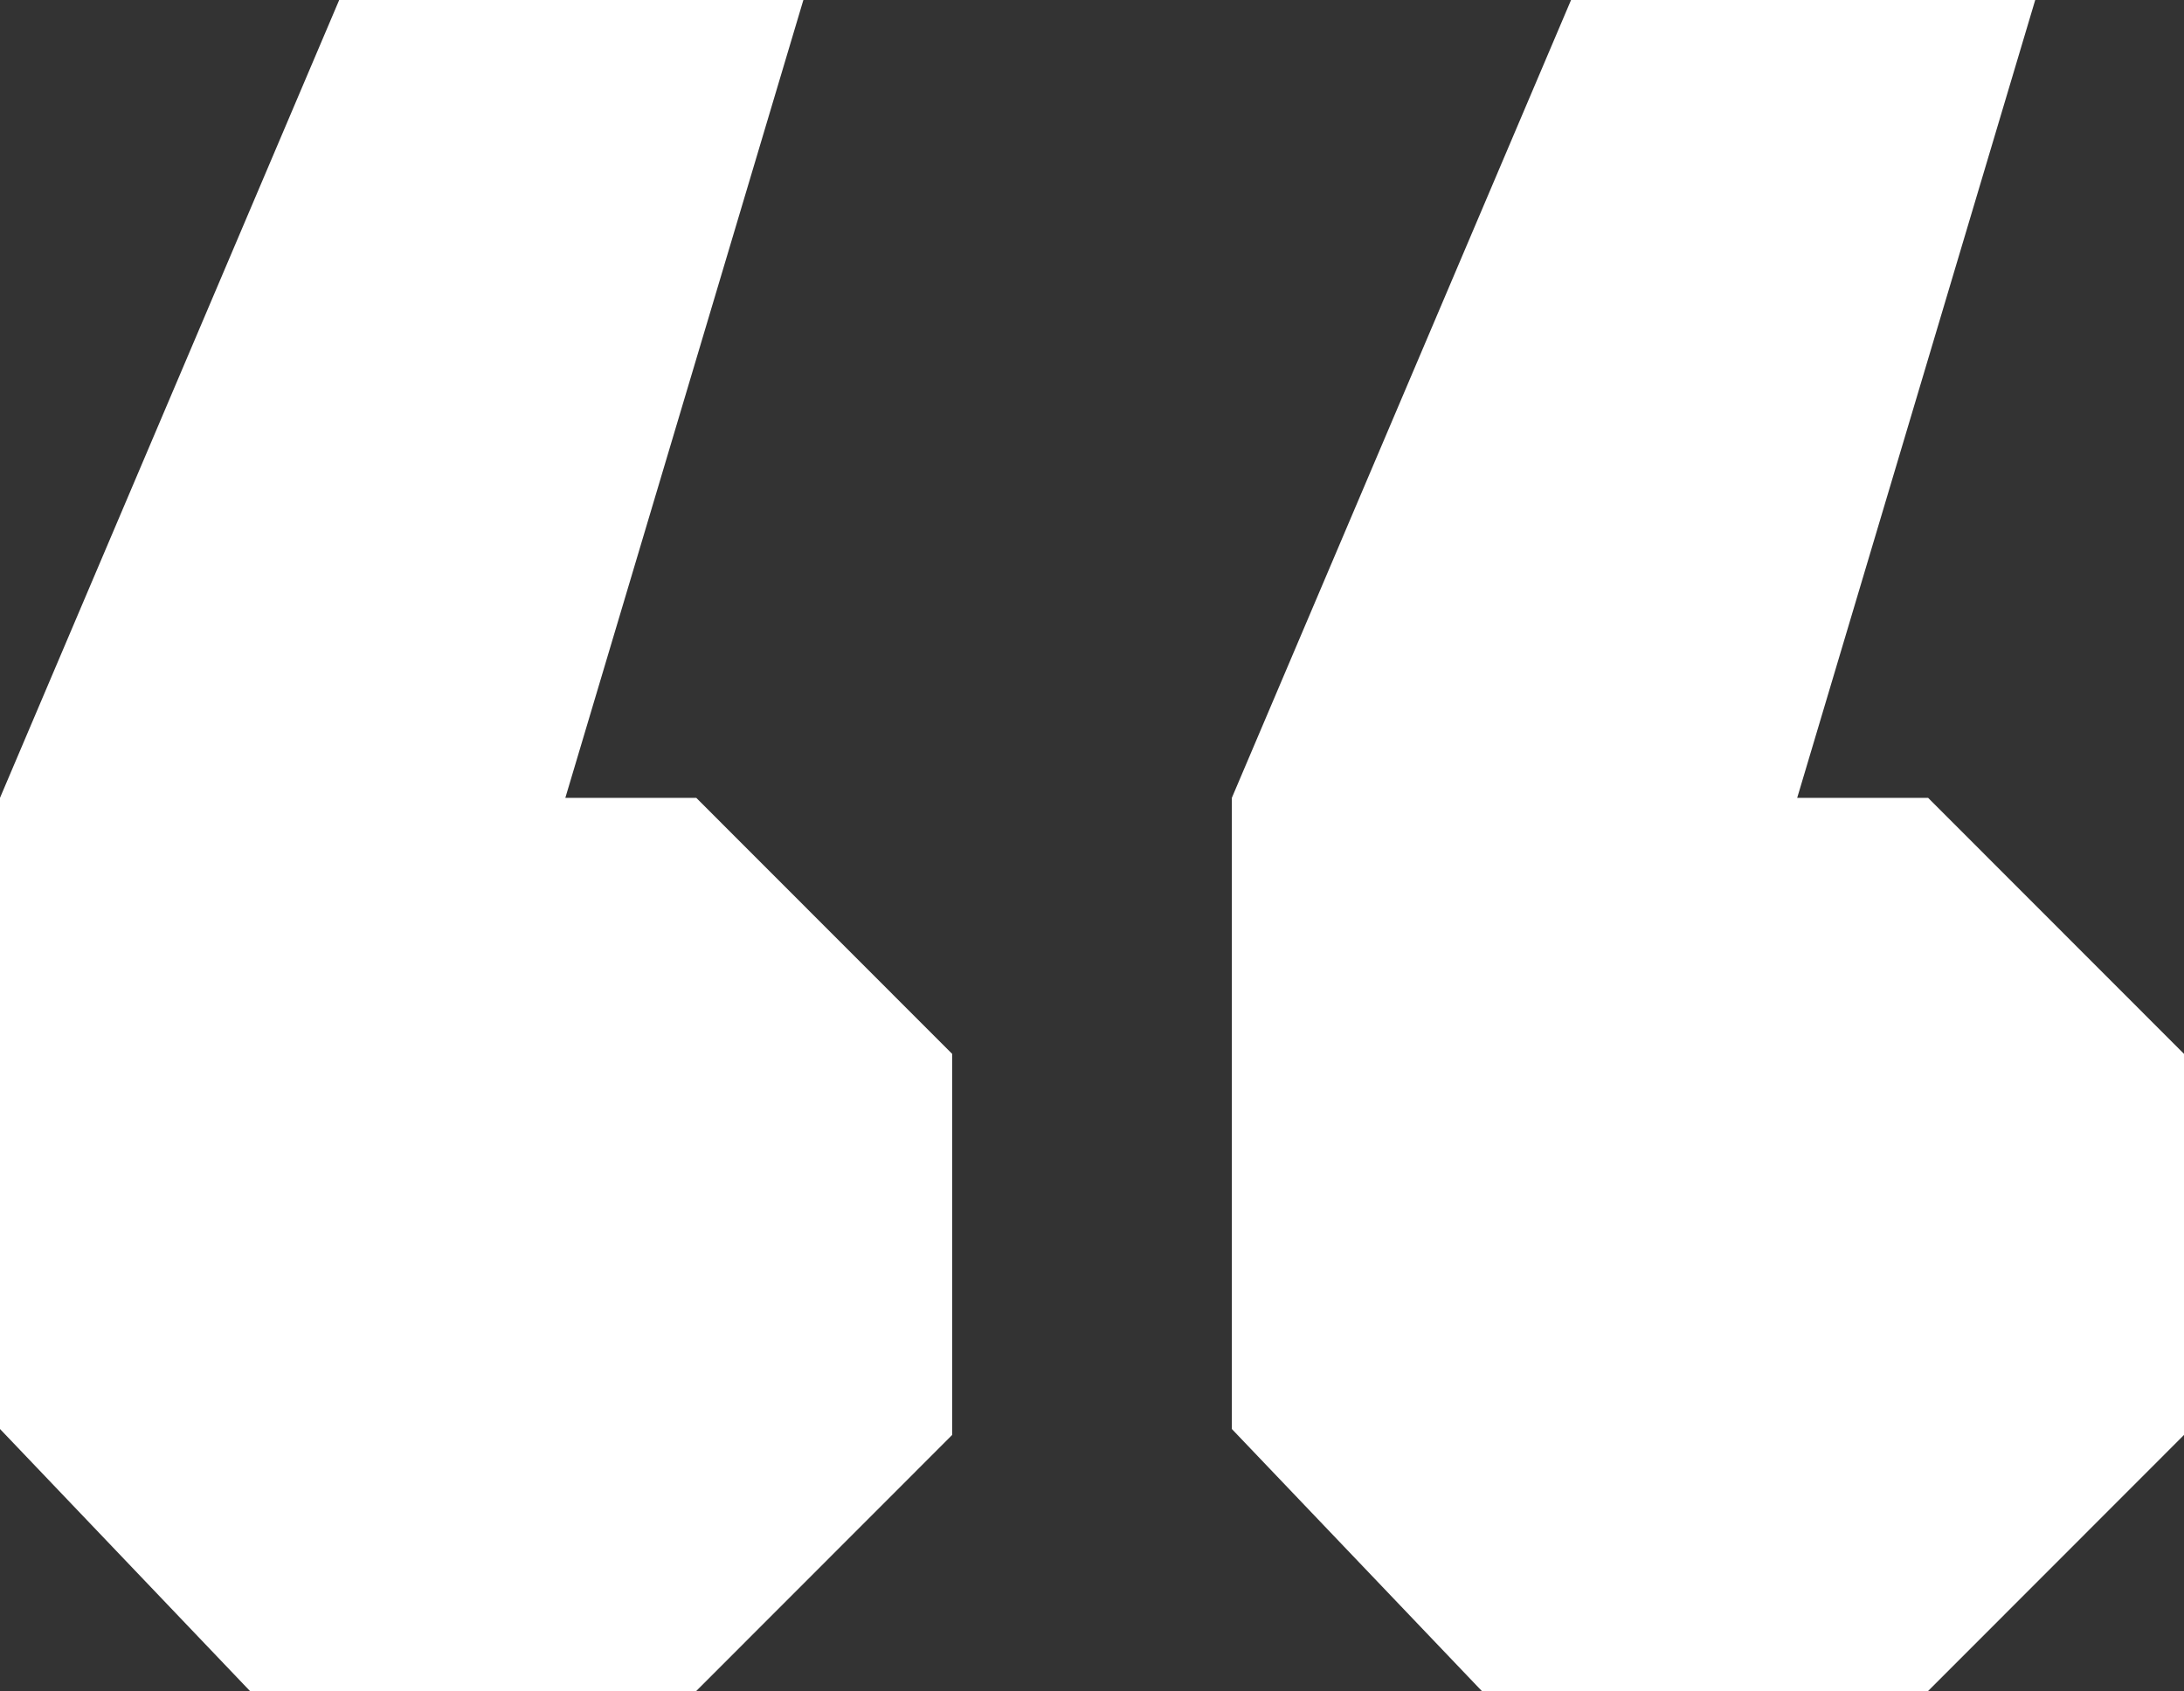 <svg xmlns="http://www.w3.org/2000/svg" width="164" height="127" viewBox="0 0 164 127" fill="none"><rect x="0" y="0" width="164" height="127" fill="#333333" stroke="none"/><path d="M42.452 59.922H52.283L71.499 79.151V107.771L52.283 127H18.768L0 107.324V59.922L25.471 0H60.327L42.452 59.922ZM134.954 59.922H144.785L164 79.151V107.771L144.785 127H111.27L92.501 107.324V59.922L117.973 0H152.828L134.954 59.922Z" fill="#ffffff"></path><defs><linearGradient id="paint0_linear_2274_2674" x1="101.398" y1="127" x2="181.624" y2="98.636" gradientUnits="userSpaceOnUse"><stop stop-color="#ffffff"></stop><stop offset="1" stop-color="#ffffff"></stop></linearGradient></defs></svg>